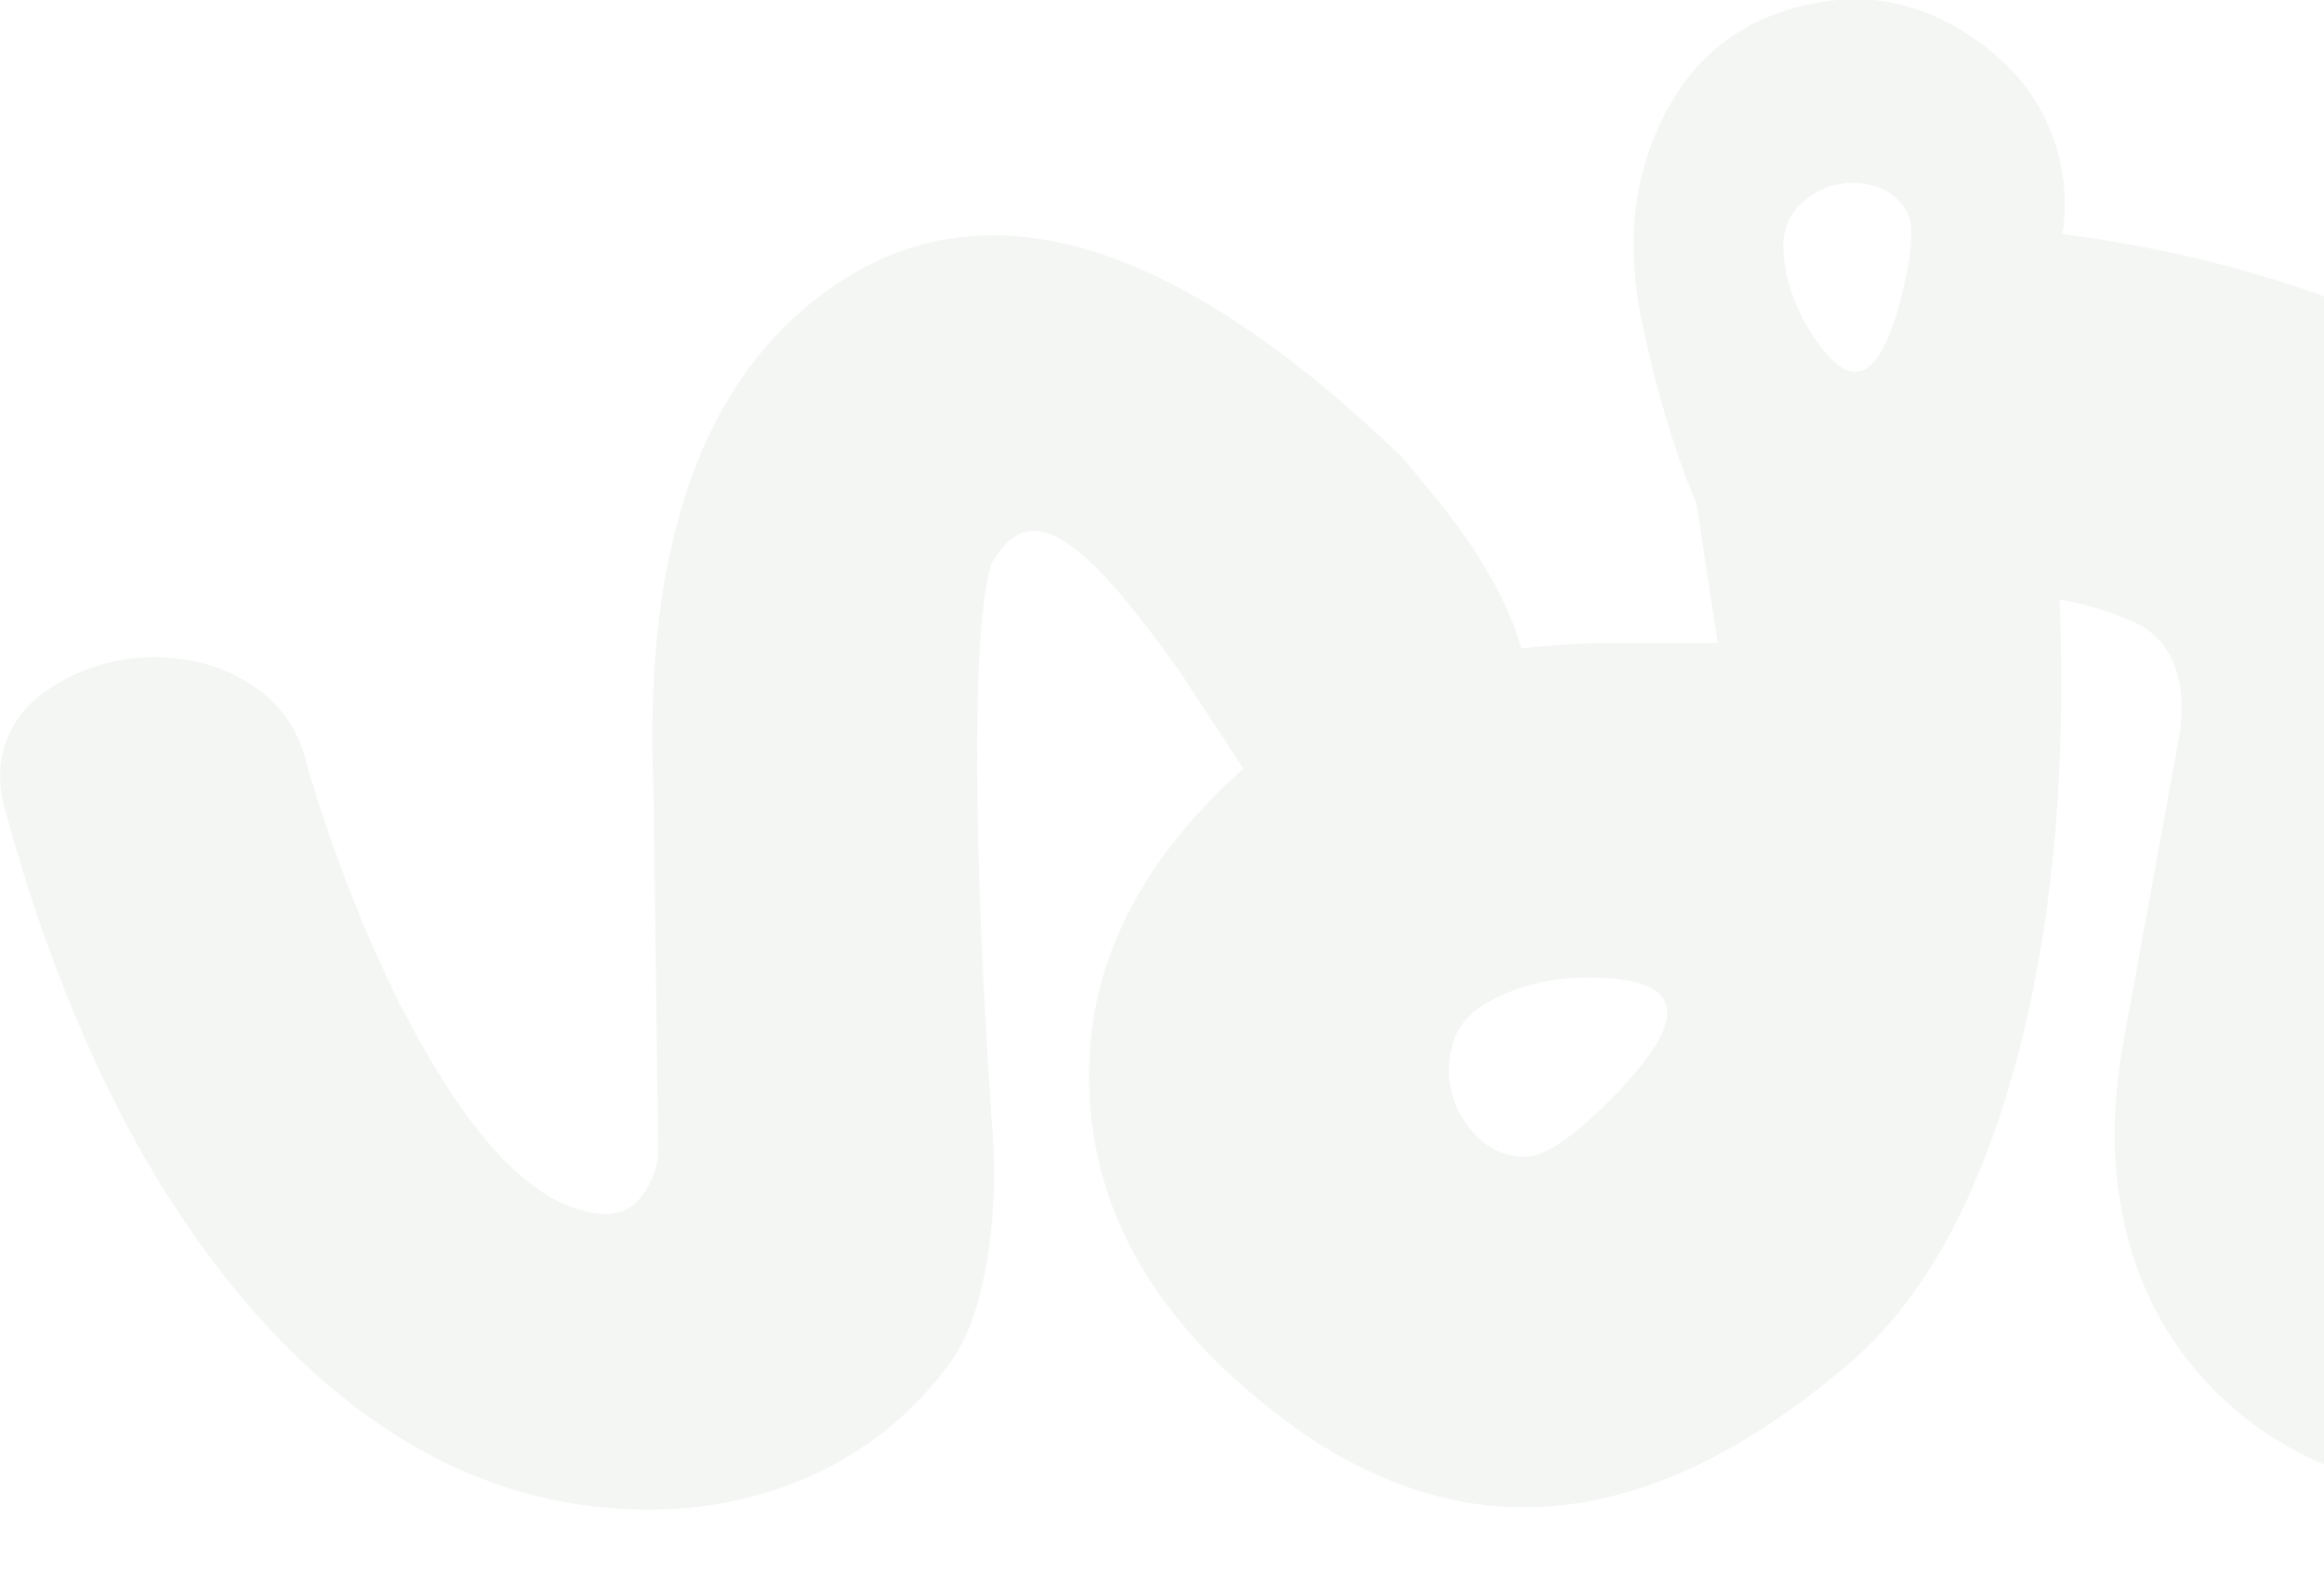 <svg xmlns="http://www.w3.org/2000/svg" xmlns:xlink="http://www.w3.org/1999/xlink" width="968" height="660" viewBox="0 0 968 660">
  <defs>
    <clipPath id="clip-path">
      <rect id="Rectangle_65" data-name="Rectangle 65" width="968" height="660" transform="translate(-365.429 3163.373)" fill="#fff" stroke="#707070" stroke-width="1"/>
    </clipPath>
    <clipPath id="clip-path-2">
      <rect id="Rectangle_64" data-name="Rectangle 64" width="1283.594" height="629.142" fill="none"/>
    </clipPath>
  </defs>
  <g id="Groupe_de_masques_8" data-name="Groupe de masques 8" transform="translate(365.429 -3163.373)" opacity="0.05" clip-path="url(#clip-path)">
    <g id="Groupe_124" data-name="Groupe 124" transform="translate(-365.429 3163.042)">
      <g id="Groupe_123" data-name="Groupe 123" transform="translate(0 0)" clip-path="url(#clip-path-2)">
        <path id="Tracé_95" data-name="Tracé 95" d="M1283.085,291.956c-2.436-14.741-11.156-25.6-26.071-32.767a77.812,77.812,0,0,0-47.47-6.5q-21.043,3.5-35.8,16.777-14.822,13.285-17.314,35.328-16.433,81.155-44.022,134.64-27.639,53.591-58.726,58.788c-6.733,1.087-12.342-.737-16.877-5.447-4.56-4.722-7.433-10.781-8.682-18.114a64.654,64.654,0,0,1,.3-22.761l31.755-174.29q4.46-34.8.8-56.839-10.381-62.211-69.819-87.832-57.864-24.959-128.27-34.628c-1.287-.162-2.573-.337-3.86-.5a75.045,75.045,0,0,0-.125-25.771,79.475,79.475,0,0,0-20.325-41.686,96.609,96.609,0,0,0-15.728-13.591Q792.53-4.483,758.439,1.214a100.658,100.658,0,0,0-20.25,5.447,81.644,81.644,0,0,0-39.55,32.317c-1.262,1.836-2.411,3.76-3.523,5.746Q674.879,81.151,682.4,126.248c3.048,18.289,12.2,56.127,24.21,83.81v.037l2.436,15.99,6.4,42.036-25.159.063-21.3.037c-6.4,0-12.68.237-18.838.675-1.312.062-2.6.162-3.923.262-4.222.35-8.42.75-12.5,1.287A118.778,118.778,0,0,0,627.7,254.08c-7-15.553-17.651-32.042-32.017-49.294l-11.455-13.829Q434.356,46.429,336.692,127.4q-64.965,53.91-64.984,179.775c0,6.921.137,14.066.437,21.324l2,151.243a33.106,33.106,0,0,1-7,18.963c-4.1,5.247-9.606,7.608-16.365,7.171Q218.872,503.7,186,452.58q-32.961-51.212-57.414-131.043-4.553-21.9-20.749-33.816c-10.756-8.007-23.373-12.442-37.7-13.454a78.783,78.783,0,0,0-47,11.23C8.8,294.117,1.153,305.91.078,320.963a52.391,52.391,0,0,0,1.961,16.6q36.2,132.067,103.423,208.707,67.251,76.639,151.205,82.4,43.06,3,79.65-12.979a143.771,143.771,0,0,0,59.912-48.419c15.528-21.536,19.675-65.022,17.152-96.29,0,0-13.866-187.108-.687-235.115,15.528-29.044,37.5-14.1,79.487,45.4l24.147,36.827c.537.874,1.087,1.686,1.549,2.5a206.926,206.926,0,0,0-18.051,17.651q-46.358,50.35-46.246,110.356.187,86.158,89.319,148.832,45.553,30.881,92,30.731,64.759-.094,133.379-58.288,43.472-35.846,67.008-111.9,23.535-75.927,23.3-174.628c0-10.618-.2-21.374-.712-32.192,0-.337-.062-.749-.062-1.049a125.59,125.59,0,0,1,30.768,9.269c10.756,4.7,17.277,13.754,19.475,27.145.774,4.66.774,10.856,0,18.464L884.36,434.7q-6.352,36.146-1.324,66.158Q890.025,543,916.1,572.718a142.448,142.448,0,0,0,63.66,41.924q37.683,12.218,79.8,5.272,82.148-13.735,141.161-95.715,59.026-82.017,82.049-215.715a52.663,52.663,0,0,0,.312-16.527M670.807,458.3c-15.753,15.89-27.52,23.773-35.265,23.8-9.019,0-16.627-3.648-22.748-11.093a37.837,37.837,0,0,1-9.269-24.647c0-12.879,5.172-22.236,15.415-28.095,12.28-7.1,26.446-10.718,42.6-10.718q32.867-.038,32.9,14.441,0,12.573-23.635,36.315M792.356,122.325q-6.483,26.327-15.178,31.58-9.988,6.09-23.81-16.64c-6.721-11.155-10.244-22.448-10.481-33.9-.262-9.569,4.023-17.039,12.954-22.461a30.375,30.375,0,0,1,20.9-3.948q11.505,1.668,17.2,11.056,4.872,8-1.587,34.316" transform="translate(-0.003 0)" fill="#17461e"/>
      </g>
    </g>
  </g>
</svg>

